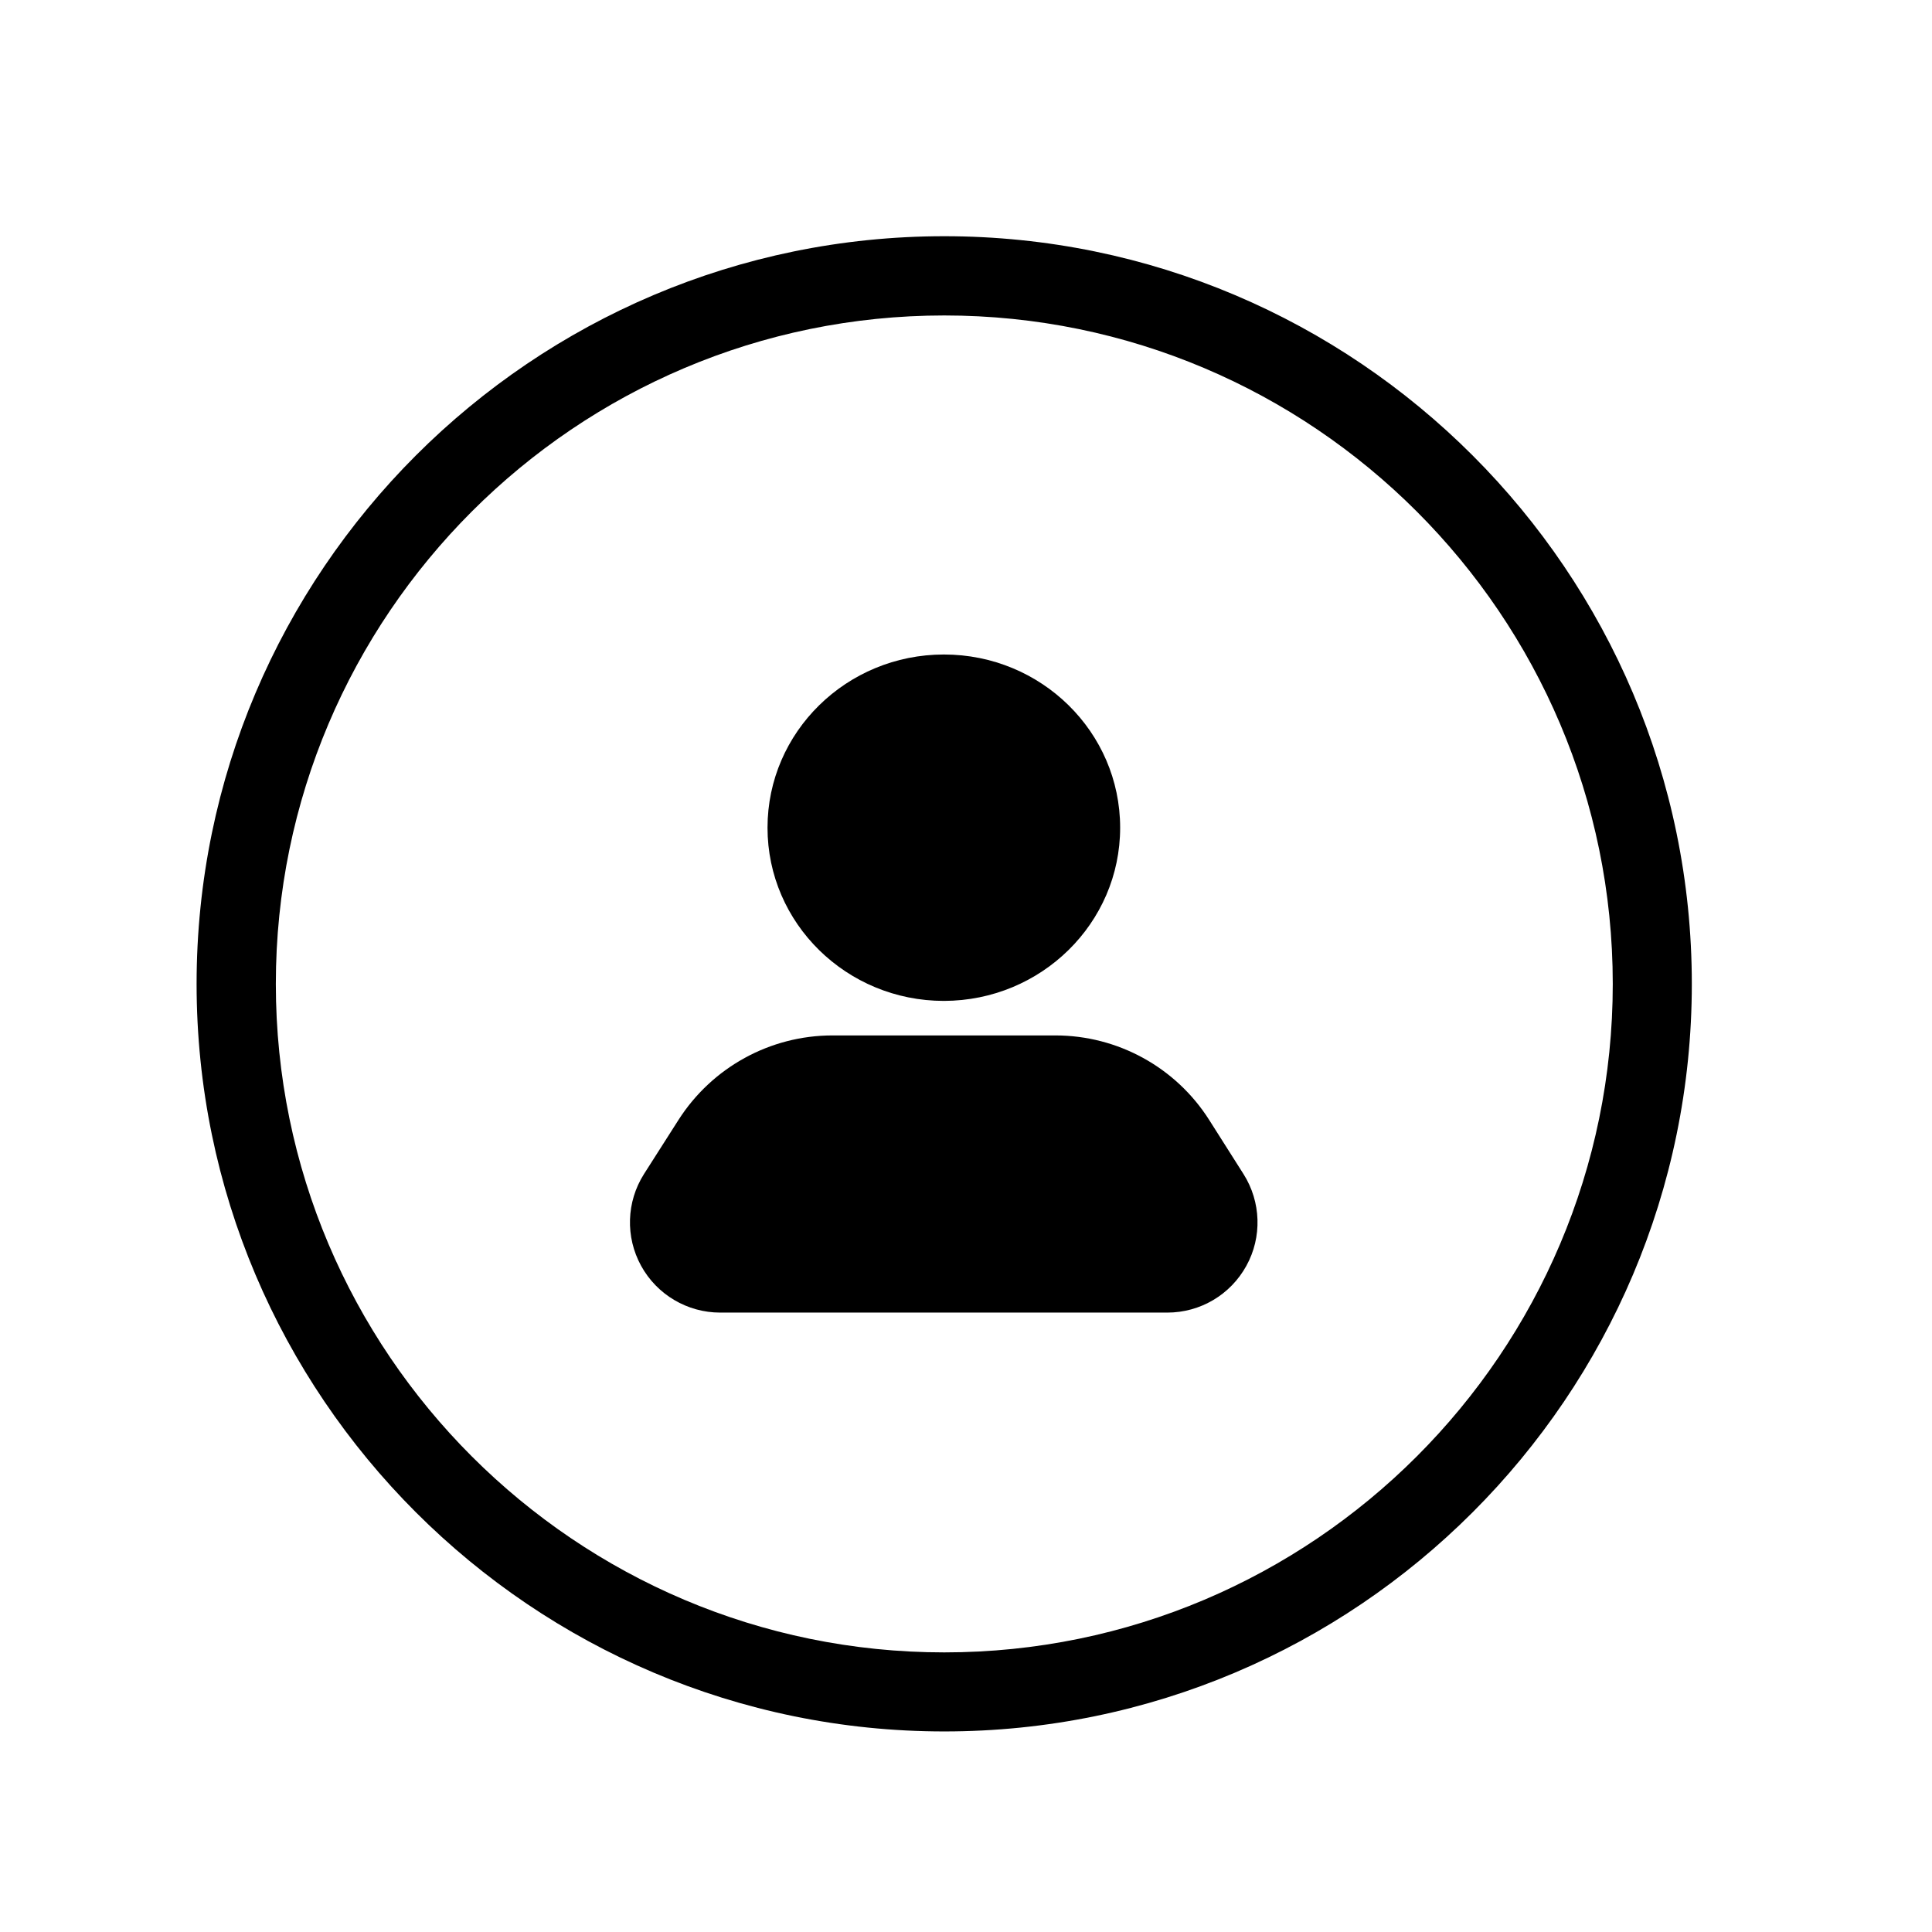 <?xml version="1.0" standalone="no"?><!DOCTYPE svg PUBLIC "-//W3C//DTD SVG 1.1//EN" "http://www.w3.org/Graphics/SVG/1.1/DTD/svg11.dtd"><svg t="1634879084843" class="icon" viewBox="0 0 1024 1024" version="1.1" xmlns="http://www.w3.org/2000/svg" p-id="20274" width="64" height="64" xmlns:xlink="http://www.w3.org/1999/xlink"><defs><style type="text/css"></style></defs><path d="M500.5 917.7C282 917.7 104.2 740 104.2 521.5S282 125.2 500.5 125.2 896.7 303 896.7 521.5 719 917.7 500.5 917.7z m0-750.5c-195.3 0-354.3 158.9-354.3 354.3s158.9 354.3 354.3 354.3 354.3-158.9 354.3-354.3-159-354.3-354.3-354.3z" p-id="20275"></path><path d="M500.3 530.5c-51.6 0-93.5-41.1-93.5-91.8 0-50.7 41.9-91.8 93.5-91.8s93.4 41.1 93.4 91.8c0 50.6-41.8 91.7-93.4 91.8z m-59.1 18.3h118.2c33 0 63.8 16.9 81.5 44.8l18.2 28.7c9.3 14.7 9.9 33.4 1.5 48.6-8.4 15.3-24.4 24.8-41.9 24.8h-237c-17.4 0-33.5-9.5-41.9-24.8-8.4-15.3-7.8-33.9 1.5-48.6l18.3-28.7c17.8-27.9 48.6-44.8 81.6-44.8z m0 0" p-id="20276"></path></svg>